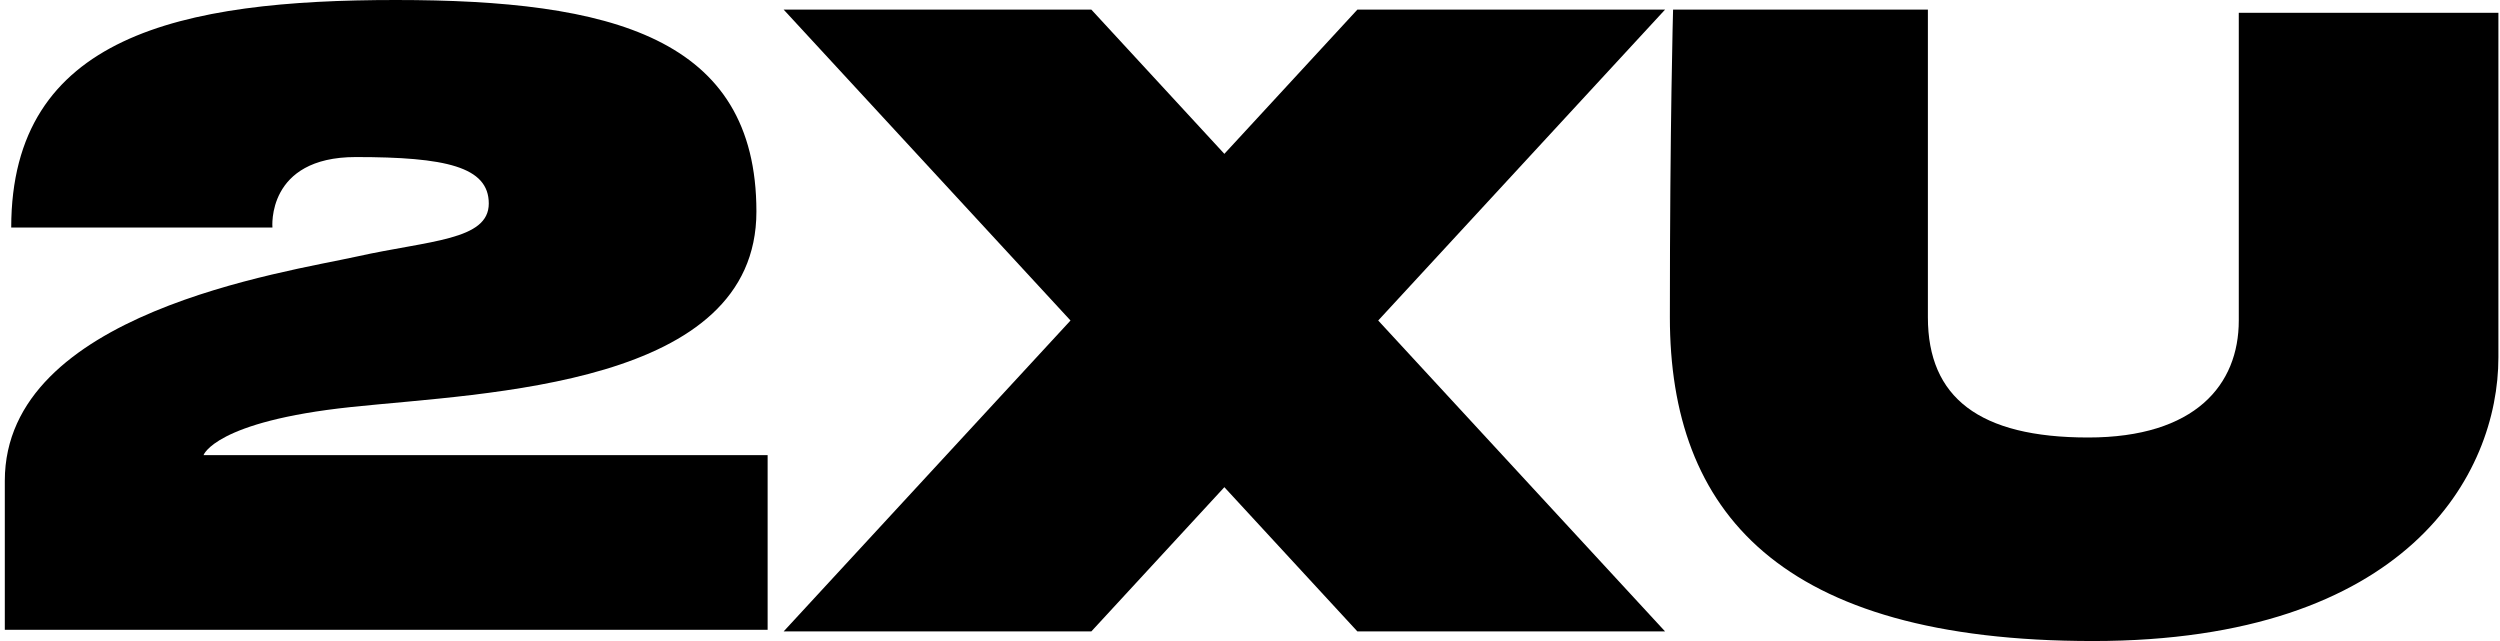 <?xml version="1.0" encoding="utf-8"?>
<!-- Generator: Adobe Illustrator 24.1.2, SVG Export Plug-In . SVG Version: 6.00 Build 0)  -->
<svg version="1.1" id="Capa_1" xmlns="http://www.w3.org/2000/svg" xmlns:xlink="http://www.w3.org/1999/xlink" x="0px" y="0px"
	 viewBox="0 0 156 40" style="enable-background:new 0 0 156 40;" xml:space="preserve">
<g>
	<path d="M0.7,14.2H17c0,0-0.4-4.4,5.2-4.4s8.3,0.6,8.3,2.9S26.8,15,22.3,16S0.3,19.5,0.3,30c0,2.5,0,9.3,0,9.3h47.6V28.4H12.7
		c0,0,0.7-2.1,9.2-3s25.3-1.3,25.3-12.2S38.1,0,24.7,0S0.7,2.2,0.7,14.2z"/>
	<polygon points="103.9,0.6 84.7,0.6 76.4,9.6 68.1,0.6 48.9,0.6 66.8,20 48.9,39.4 68.1,39.4 76.4,30.4 84.7,39.4 103.9,39.4 
		86,20 	"/>
	<path d="M104.4,0.6h15.9c0,0,0,14.2,0,19.2s3.2,7.5,10,7.5c6.7,0,9.4-3.3,9.4-7.3s0-19.2,0-19.2h16.2c0,0,0,14.2,0,21.5
		S150.2,40,130.6,40s-26.4-8.1-26.4-20.2S104.4,0.6,104.4,0.6z"/>
</g>
</svg>
